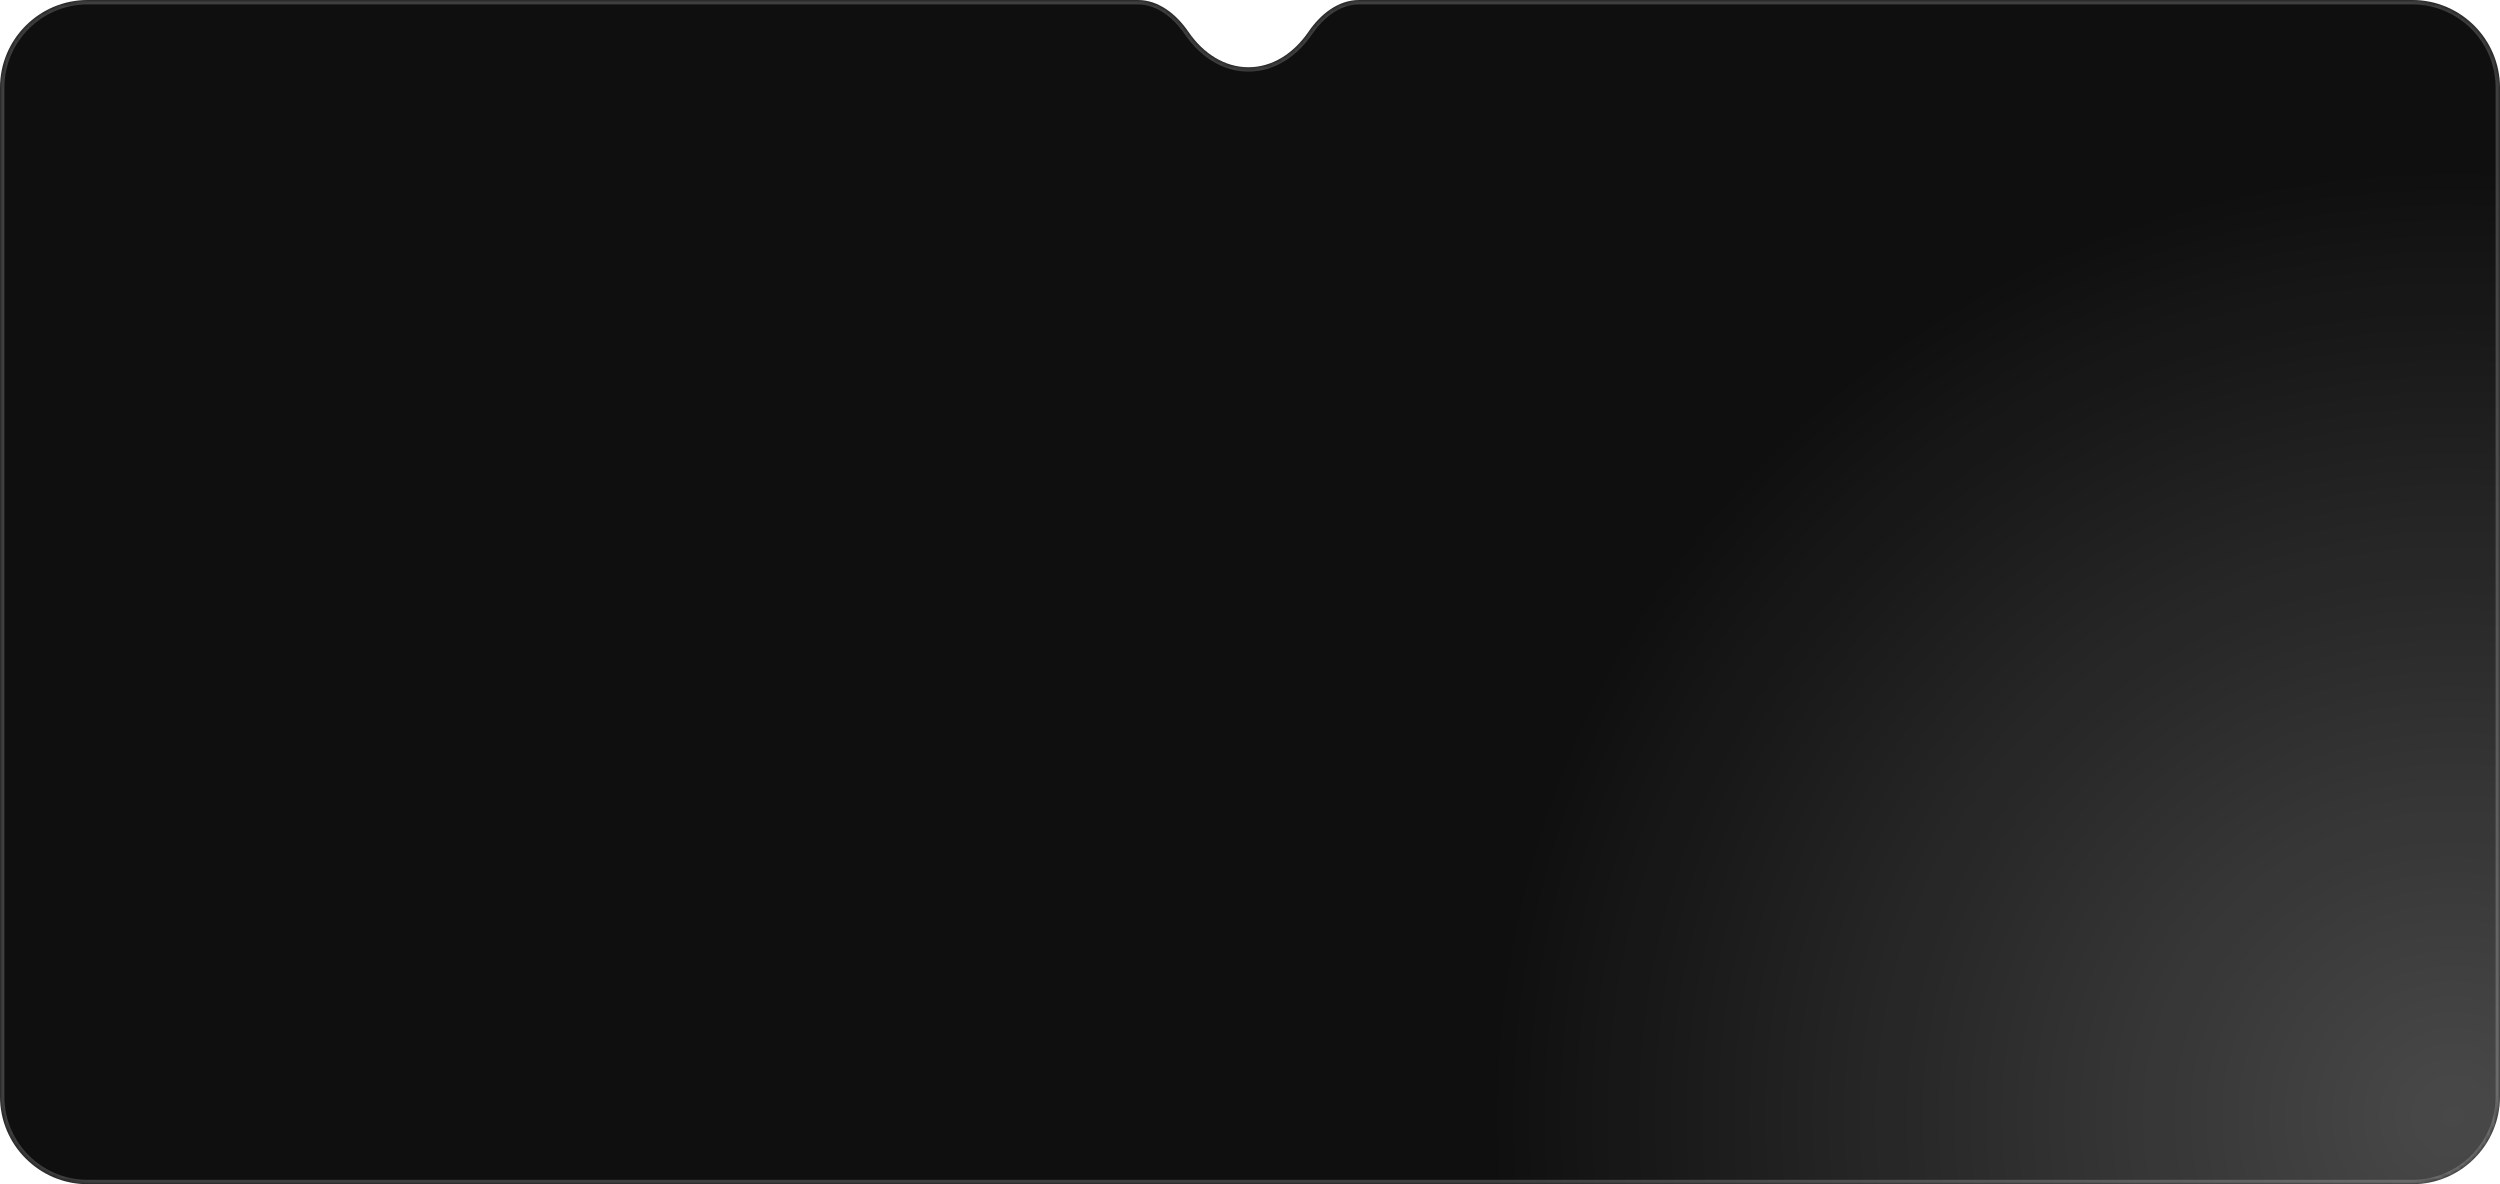 <?xml version="1.0" encoding="UTF-8"?> <svg xmlns="http://www.w3.org/2000/svg" width="570" height="270" viewBox="0 0 570 270" fill="none"><g filter="url(#filter0_b_763_62)"><mask id="path-1-inside-1_763_62" fill="white"><path fill-rule="evenodd" clip-rule="evenodd" d="M270.958 7.249C268.244 3.288 264.216 0 259.414 0H20C8.954 0 0 8.954 0 20V250C0 261.046 8.954 270 20 270H550C561.046 270 570 261.046 570 250V20C570 8.954 561.046 0 550 0H309.872C305.07 0 301.041 3.288 298.327 7.249C294.922 12.219 290.051 15.331 284.643 15.331C279.234 15.331 274.364 12.219 270.958 7.249Z"></path></mask><path fill-rule="evenodd" clip-rule="evenodd" d="M270.958 7.249C268.244 3.288 264.216 0 259.414 0H20C8.954 0 0 8.954 0 20V250C0 261.046 8.954 270 20 270H550C561.046 270 570 261.046 570 250V20C570 8.954 561.046 0 550 0H309.872C305.07 0 301.041 3.288 298.327 7.249C294.922 12.219 290.051 15.331 284.643 15.331C279.234 15.331 274.364 12.219 270.958 7.249Z" fill="#0F0F0F"></path><path d="M298.327 7.249L297.502 6.684L298.327 7.249ZM270.958 7.249L271.783 6.684L270.958 7.249ZM20 1H259.414V-1H20V1ZM1 20C1 9.507 9.507 1 20 1V-1C8.402 -1 -1 8.402 -1 20H1ZM1 250V20H-1V250H1ZM20 269C9.507 269 1 260.493 1 250H-1C-1 261.598 8.402 271 20 271V269ZM550 269H20V271H550V269ZM569 250C569 260.493 560.493 269 550 269V271C561.598 271 571 261.598 571 250H569ZM569 20V250H571V20H569ZM550 1C560.493 1 569 9.507 569 20H571C571 8.402 561.598 -1 550 -1V1ZM309.872 1H550V-1H309.872V1ZM297.502 6.684C294.232 11.457 289.639 14.331 284.643 14.331V16.331C290.463 16.331 295.612 12.981 299.152 7.814L297.502 6.684ZM284.643 14.331C279.646 14.331 275.054 11.457 271.783 6.684L270.133 7.814C273.673 12.981 278.822 16.331 284.643 16.331V14.331ZM309.872 -1C304.592 -1 300.3 2.601 297.502 6.684L299.152 7.814C301.783 3.975 305.548 1 309.872 1V-1ZM259.414 1C263.738 1 267.503 3.975 270.133 7.814L271.783 6.684C268.986 2.601 264.694 -1 259.414 -1V1Z" fill="white" fill-opacity="0.2" mask="url(#path-1-inside-1_763_62)"></path></g><mask id="mask0_763_62" style="mask-type:alpha" maskUnits="userSpaceOnUse" x="0" y="0" width="570" height="270"><path fill-rule="evenodd" clip-rule="evenodd" d="M270.958 7.249C268.244 3.288 264.216 0 259.414 0H20C8.954 0 0 8.954 0 20V250C0 261.046 8.954 270 20 270H550C561.046 270 570 261.046 570 250V20C570 8.954 561.046 0 550 0H309.872C305.07 0 301.041 3.288 298.327 7.249C294.922 12.219 290.051 15.331 284.643 15.331C279.234 15.331 274.364 12.219 270.958 7.249Z" fill="#D9D9D9"></path></mask><g mask="url(#mask0_763_62)"><g filter="url(#filter1_f_763_62)"><ellipse cx="559" cy="254.5" rx="219" ry="216.5" fill="url(#paint0_radial_763_62)" fill-opacity="0.24"></ellipse></g></g><defs><filter id="filter0_b_763_62" x="-44.8" y="-44.8" width="659.6" height="359.6" filterUnits="userSpaceOnUse" color-interpolation-filters="sRGB"><feFlood flood-opacity="0" result="BackgroundImageFix"></feFlood><feGaussianBlur in="BackgroundImageFix" stdDeviation="22.4"></feGaussianBlur><feComposite in2="SourceAlpha" operator="in" result="effect1_backgroundBlur_763_62"></feComposite><feBlend mode="normal" in="SourceGraphic" in2="effect1_backgroundBlur_763_62" result="shape"></feBlend></filter><filter id="filter1_f_763_62" x="117.8" y="-184.2" width="882.4" height="877.4" filterUnits="userSpaceOnUse" color-interpolation-filters="sRGB"><feFlood flood-opacity="0" result="BackgroundImageFix"></feFlood><feBlend mode="normal" in="SourceGraphic" in2="BackgroundImageFix" result="shape"></feBlend><feGaussianBlur stdDeviation="111.1" result="effect1_foregroundBlur_763_62"></feGaussianBlur></filter><radialGradient id="paint0_radial_763_62" cx="0" cy="0" r="1" gradientUnits="userSpaceOnUse" gradientTransform="translate(559 254.5) rotate(90) scale(216.5 219)"><stop stop-color="white"></stop><stop offset="1" stop-color="white" stop-opacity="0"></stop></radialGradient></defs></svg> 